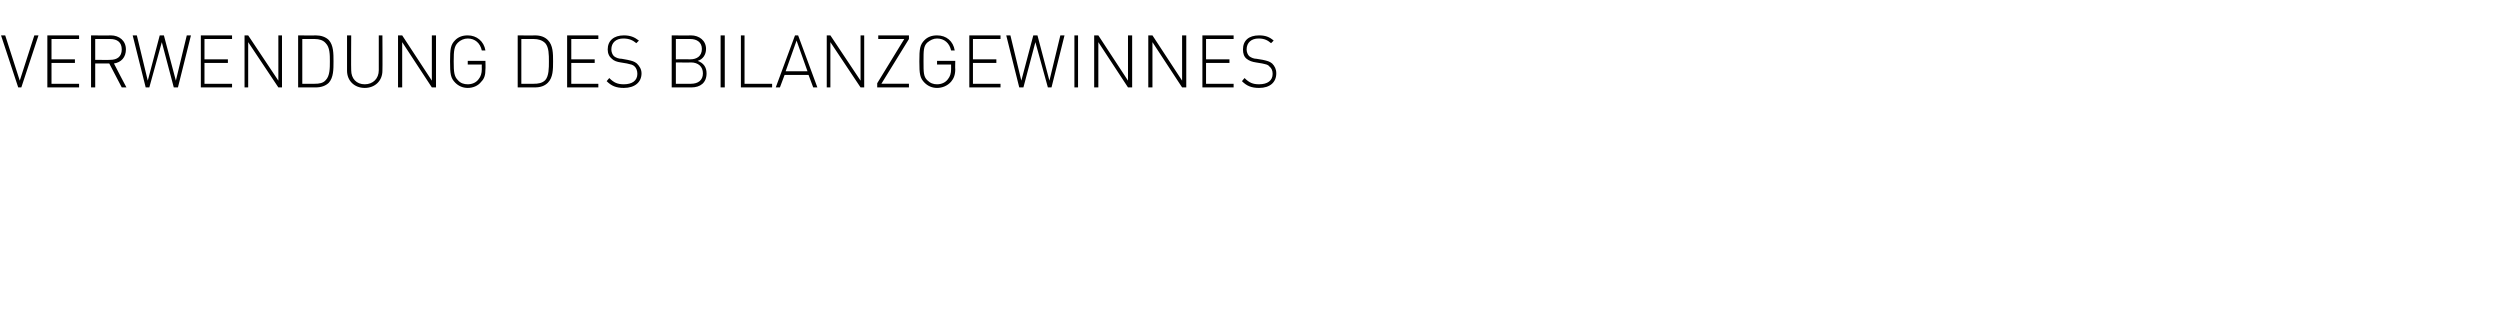 <?xml version="1.0" standalone="no"?><!DOCTYPE svg PUBLIC "-//W3C//DTD SVG 1.1//EN" "http://www.w3.org/Graphics/SVG/1.1/DTD/svg11.dtd"><svg xmlns="http://www.w3.org/2000/svg" version="1.1" width="480.5px" height="59.3px" viewBox="0 -4 480.5 59.3" style="top:-4px"><desc>Verwendung des Bilanzgewinnes</desc><defs/><g id="Polygon211531"><path d="m4.1 12.8h-.6L.2 2.8h.8l2.8 8.7l2.8-8.7h.8l-3.3 10zm5 0v-10h6.1v.7H9.9v3.9h4.5v.7H9.9v4h5.3v.7H9.1zm14.3 0L21 8.2h-2.7v4.6h-.8v-10s3.81.04 3.8 0c1.6 0 2.9 1 2.9 2.7c0 1.5-.9 2.5-2.3 2.7c-.03 0 2.4 4.6 2.4 4.6h-.9zm-2.2-9.3h-2.9v4s2.91.04 2.9 0c1.3 0 2.2-.6 2.2-2c0-1.4-.9-2-2.2-2zm13 9.3h-.8l-2.3-8.7l-2.4 8.7h-.7l-2.5-10h.8l2.1 8.7l2.3-8.7h.8l2.3 8.7l2.1-8.7h.8l-2.5 10zm4.4 0v-10h6v.7h-5.3v3.9h4.5v.7h-4.5v4h5.3v.7h-6zm14.9 0l-5.8-8.7v8.7h-.7v-10h.7l5.8 8.7V2.8h.7v10h-.7zm9.7-.9c-.6.6-1.5.9-2.5.9h-3.4v-10s3.37.04 3.4 0c1 0 1.9.3 2.5.9c.9 1 .9 2.6.9 4.1c0 1.5 0 3.1-.9 4.1zm-.6-7.6c-.5-.6-1.3-.8-2.1-.8h-2.4v8.6s2.39.03 2.4 0c.8 0 1.6-.1 2.1-.7c.8-.8.8-2.3.8-3.6c0-1.3 0-2.7-.8-3.5zm7.5 8.6c-2 0-3.4-1.4-3.4-3.3c.01-.03 0-6.8 0-6.8h.8s-.04 6.67 0 6.7c0 1.6 1 2.7 2.6 2.7c1.6 0 2.7-1.1 2.7-2.7c-.01-.03 0-6.7 0-6.7h.7s.04 6.77 0 6.8c0 1.9-1.4 3.3-3.4 3.3zm12.9-.1l-5.7-8.7v8.7h-.8v-10h.8l5.7 8.7V2.8h.8v10h-.8zm9.5-1.1c-.6.8-1.6 1.2-2.6 1.2c-1 0-1.8-.4-2.4-1c-.9-.9-1-1.7-1-4.1c0-2.4.1-3.2 1-4.1c.6-.6 1.4-.9 2.4-.9c1.7 0 3.1 1.1 3.4 2.9h-.7c-.3-1.4-1.3-2.3-2.7-2.3c-.7 0-1.4.3-1.9.8c-.7.7-.8 1.5-.8 3.6c0 2.1.1 2.9.8 3.6c.5.6 1.2.8 1.9.8c.8 0 1.6-.3 2.1-1c.4-.5.6-1.1.6-1.9c-.02-.03 0-.9 0-.9h-2.7v-.7h3.4s.04 1.63 0 1.6c0 1.1-.2 1.8-.8 2.4zm12.8.2c-.6.6-1.4.9-2.5.9h-3.3v-10s3.33.04 3.3 0c1.1 0 1.9.3 2.5.9c1 1 1 2.6 1 4.1c0 1.5 0 3.1-1 4.1zm-.5-7.6c-.6-.6-1.4-.8-2.2-.8h-2.4v8.6s2.45.03 2.4 0c.8 0 1.6-.1 2.2-.7c.7-.8.7-2.3.7-3.6c0-1.3 0-2.7-.7-3.5zm4.2 8.5v-10h6v.7h-5.2v3.9h4.5v.7h-4.5v4h5.2v.7h-6zm10.9.1c-1.5 0-2.4-.4-3.3-1.3l.5-.6c.9.9 1.6 1.2 2.8 1.2c1.6 0 2.6-.7 2.6-2c0-.6-.2-1.1-.5-1.4c-.4-.4-.7-.4-1.5-.6l-1.2-.2c-.7-.1-1.3-.3-1.7-.7c-.5-.4-.8-1-.8-1.8c0-1.7 1.2-2.7 3.1-2.7c1.2 0 2 .3 2.9 1l-.5.5c-.6-.5-1.3-.9-2.5-.9c-1.4 0-2.3.8-2.3 2.1c0 .5.2 1 .5 1.3c.4.3.9.5 1.5.5l1.1.2c.9.2 1.3.3 1.8.7c.5.5.9 1.1.9 1.9c0 1.7-1.3 2.8-3.4 2.8zm13-.1h-3.8v-10s3.67.04 3.7 0c1.6 0 2.9 1 2.9 2.6c0 1.1-.6 2-1.6 2.3c1.1.4 1.7 1.2 1.7 2.4c0 1.8-1.2 2.7-2.9 2.7zm-.1-4.8c0 .04-2.9 0-2.9 0v4.1s2.9.03 2.9 0c1.4 0 2.3-.7 2.3-2c0-1.3-.9-2.1-2.3-2.1zm-.1-4.5h-2.8v3.9s2.79-.03 2.8 0c1.2 0 2.2-.6 2.2-2c0-1.3-1-1.9-2.2-1.9zm5.8 9.3v-10h.8v10h-.8zm3.9 0v-10h.7v9.3h5.3v.7h-6zm13.9 0l-.9-2.4h-4.6l-.9 2.4h-.8l3.7-10h.6l3.7 10h-.8zM151 9.7h4.2l-2.1-5.9l-2.1 5.9zm14.4 3.1l-5.8-8.7v8.7h-.7v-10h.7l5.8 8.7V2.8h.7v10h-.7zm3.2 0v-.8l5.2-8.5h-5v-.7h5.9v.7l-5.3 8.6h5.3v.7h-6.1zm14.2-1.1c-.7.8-1.7 1.2-2.7 1.2c-1 0-1.8-.4-2.4-1c-.9-.9-1-1.7-1-4.1c0-2.4.1-3.2 1-4.1c.6-.6 1.4-.9 2.4-.9c1.8 0 3.1 1.1 3.4 2.9h-.7c-.3-1.4-1.3-2.3-2.7-2.3c-.7 0-1.3.3-1.9.8c-.7.7-.7 1.5-.7 3.6c0 2.1 0 2.9.7 3.6c.6.6 1.2.8 1.9.8c.8 0 1.6-.3 2.1-1c.4-.5.6-1.1.6-1.9c.01-.03 0-.9 0-.9h-2.7v-.7h3.5s-.04 1.63 0 1.6c0 1.1-.3 1.8-.8 2.4zm3.5 1.1v-10h6v.7H187v3.9h4.5v.7H187v4h5.3v.7h-6zm15.8 0h-.7L199 4.1l-2.3 8.7h-.8l-2.5-10h.8l2.1 8.7l2.3-8.7h.8l2.3 8.7l2.1-8.7h.8l-2.5 10zm4.4 0v-10h.7v10h-.7zm10.3 0l-5.7-8.7v8.7h-.8v-10h.8l5.7 8.7V2.8h.8v10h-.8zm10.4 0l-5.7-8.7v8.7h-.8v-10h.8l5.7 8.7V2.8h.8v10h-.8zm3.9 0v-10h6v.7h-5.3v3.9h4.5v.7h-4.5v4h5.3v.7h-6zm10.9.1c-1.5 0-2.4-.4-3.3-1.3l.5-.6c.9.9 1.6 1.2 2.8 1.2c1.6 0 2.6-.7 2.6-2c0-.6-.2-1.1-.6-1.4c-.3-.4-.6-.4-1.4-.6l-1.2-.2c-.7-.1-1.3-.3-1.8-.7c-.5-.4-.7-1-.7-1.8c0-1.7 1.1-2.7 3.1-2.7c1.2 0 2 .3 2.8 1l-.5.5c-.6-.5-1.2-.9-2.4-.9c-1.4 0-2.3.8-2.3 2.1c0 .5.2 1 .5 1.3c.4.3.9.5 1.4.5l1.2.2c.9.2 1.3.3 1.8.7c.5.5.8 1.1.8 1.9c0 1.7-1.2 2.8-3.3 2.8z" stroke="none" fill="#000"/></g></svg>